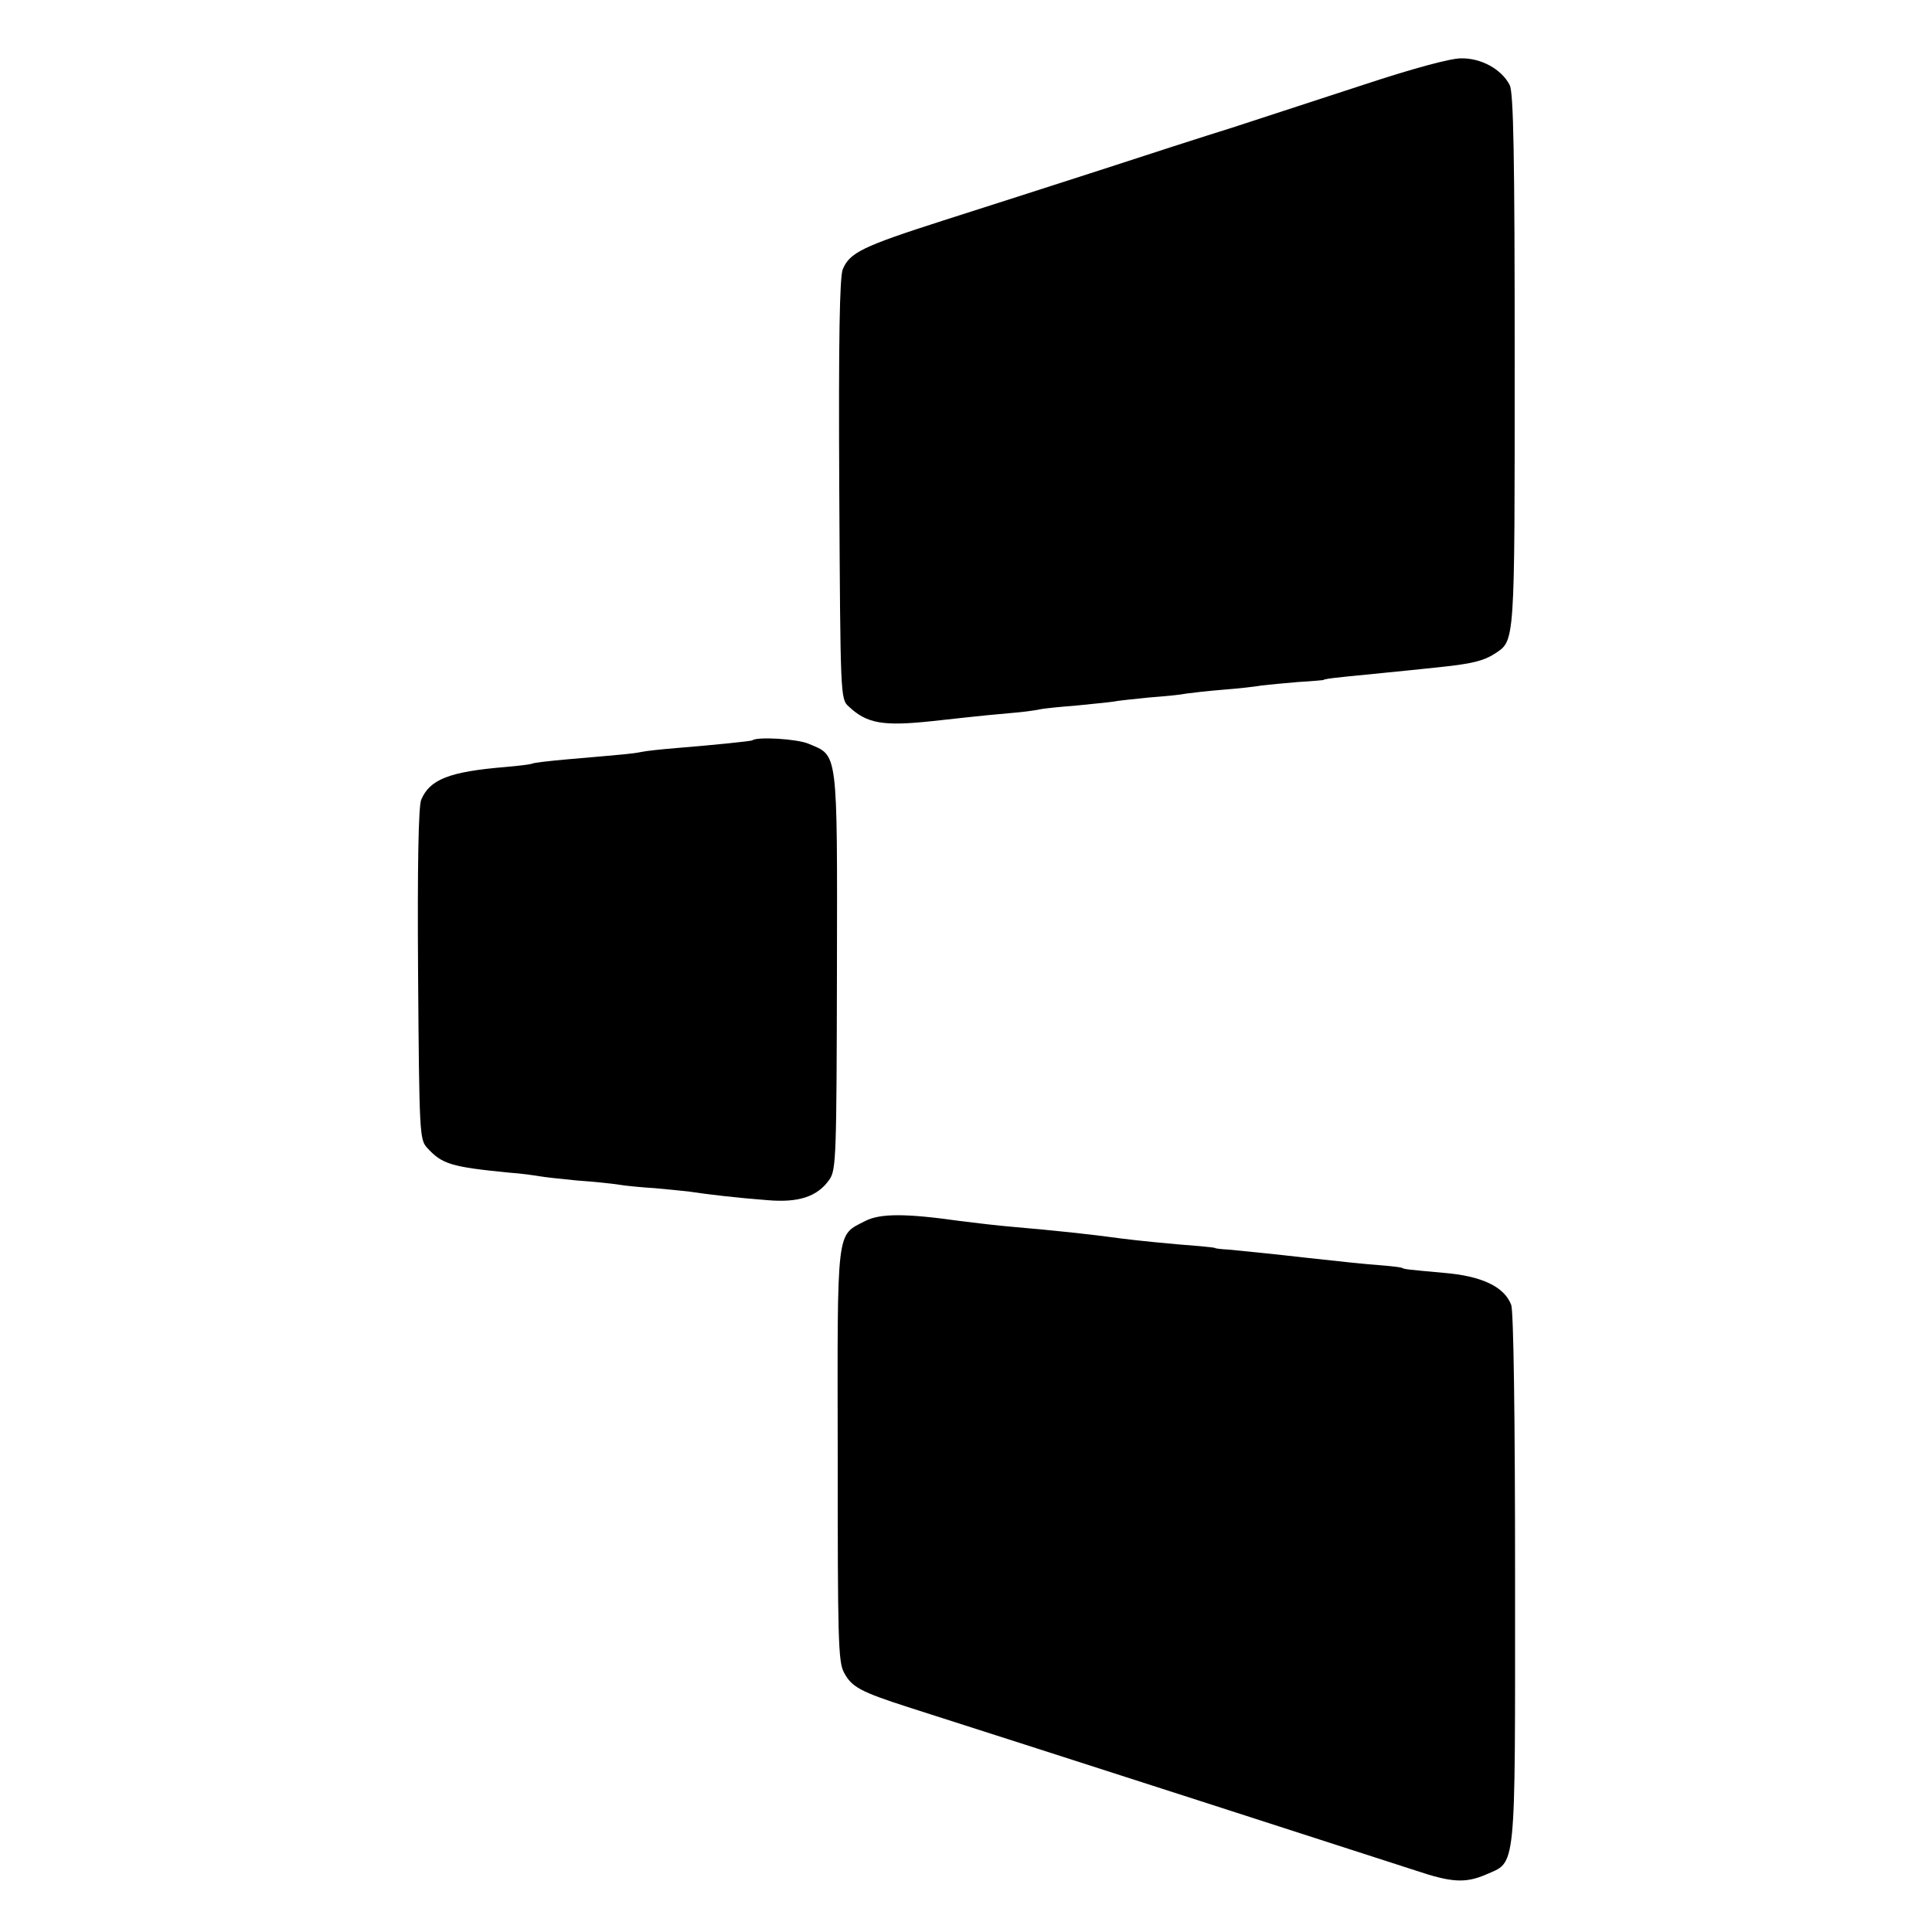 <?xml version="1.0" standalone="no"?>
<!DOCTYPE svg PUBLIC "-//W3C//DTD SVG 20010904//EN"
 "http://www.w3.org/TR/2001/REC-SVG-20010904/DTD/svg10.dtd">
<svg version="1.0" xmlns="http://www.w3.org/2000/svg"
 width="500pt" height="500pt" viewBox="0 0 500 500"
 preserveAspectRatio="xMidYMid meet">
<g transform="translate(0,500) scale(0.1,-0.1)"
fill="#000000" stroke="none">
<path d="M3530 4781 c-113 -37 -266 -87 -340 -111 -74 -23 -229 -73 -345 -111
-115 -37 -298 -96 -405 -130 -209 -67 -241 -83 -259 -126 -8 -21 -11 -177 -9
-570 3 -533 3 -542 24 -561 48 -45 89 -52 219 -38 144 16 161 17 205 21 25 2
56 6 70 9 14 3 57 7 95 10 39 4 81 8 95 10 14 3 57 7 95 11 39 3 81 7 95 10
14 2 57 7 95 10 39 3 84 8 100 11 17 2 59 6 95 9 36 2 65 5 65 5 0 3 37 7 110
14 39 4 88 9 110 11 22 2 65 7 95 10 71 8 100 15 128 33 53 35 52 17 52 759 0
530 -3 694 -13 713 -21 41 -74 70 -126 69 -28 0 -127 -27 -251 -68z"/>
<path d="M1947 3084 c-2 -2 -98 -12 -197 -20 -36 -3 -76 -7 -90 -10 -25 -5
-41 -6 -190 -19 -47 -4 -88 -9 -92 -11 -3 -2 -35 -6 -70 -9 -145 -12 -196 -32
-218 -85 -7 -17 -10 -170 -8 -452 3 -410 4 -427 23 -448 39 -43 62 -50 215
-65 30 -2 64 -7 75 -9 11 -2 55 -7 97 -11 43 -3 92 -8 110 -11 18 -3 60 -7 93
-9 33 -3 74 -7 90 -9 46 -7 122 -16 201 -22 81 -7 130 9 161 54 17 25 18 63
19 540 1 576 3 555 -73 587 -30 13 -134 19 -146 9z"/>
<path d="M2239 1840 c-75 -39 -72 -10 -71 -605 0 -472 1 -535 16 -563 20 -38
42 -50 166 -90 332 -106 1247 -401 1314 -423 92 -31 128 -33 180 -11 81 36 77
-7 77 766 0 425 -4 693 -10 709 -18 47 -76 75 -176 83 -87 8 -102 9 -107 13
-2 1 -24 4 -49 6 -43 3 -118 11 -199 20 -78 9 -167 18 -200 21 -19 1 -35 3
-35 4 0 1 -18 3 -40 5 -68 5 -168 15 -205 20 -80 11 -165 20 -280 30 -36 3
-96 10 -135 15 -141 20 -207 20 -246 0z"/>
</g>
</svg>
